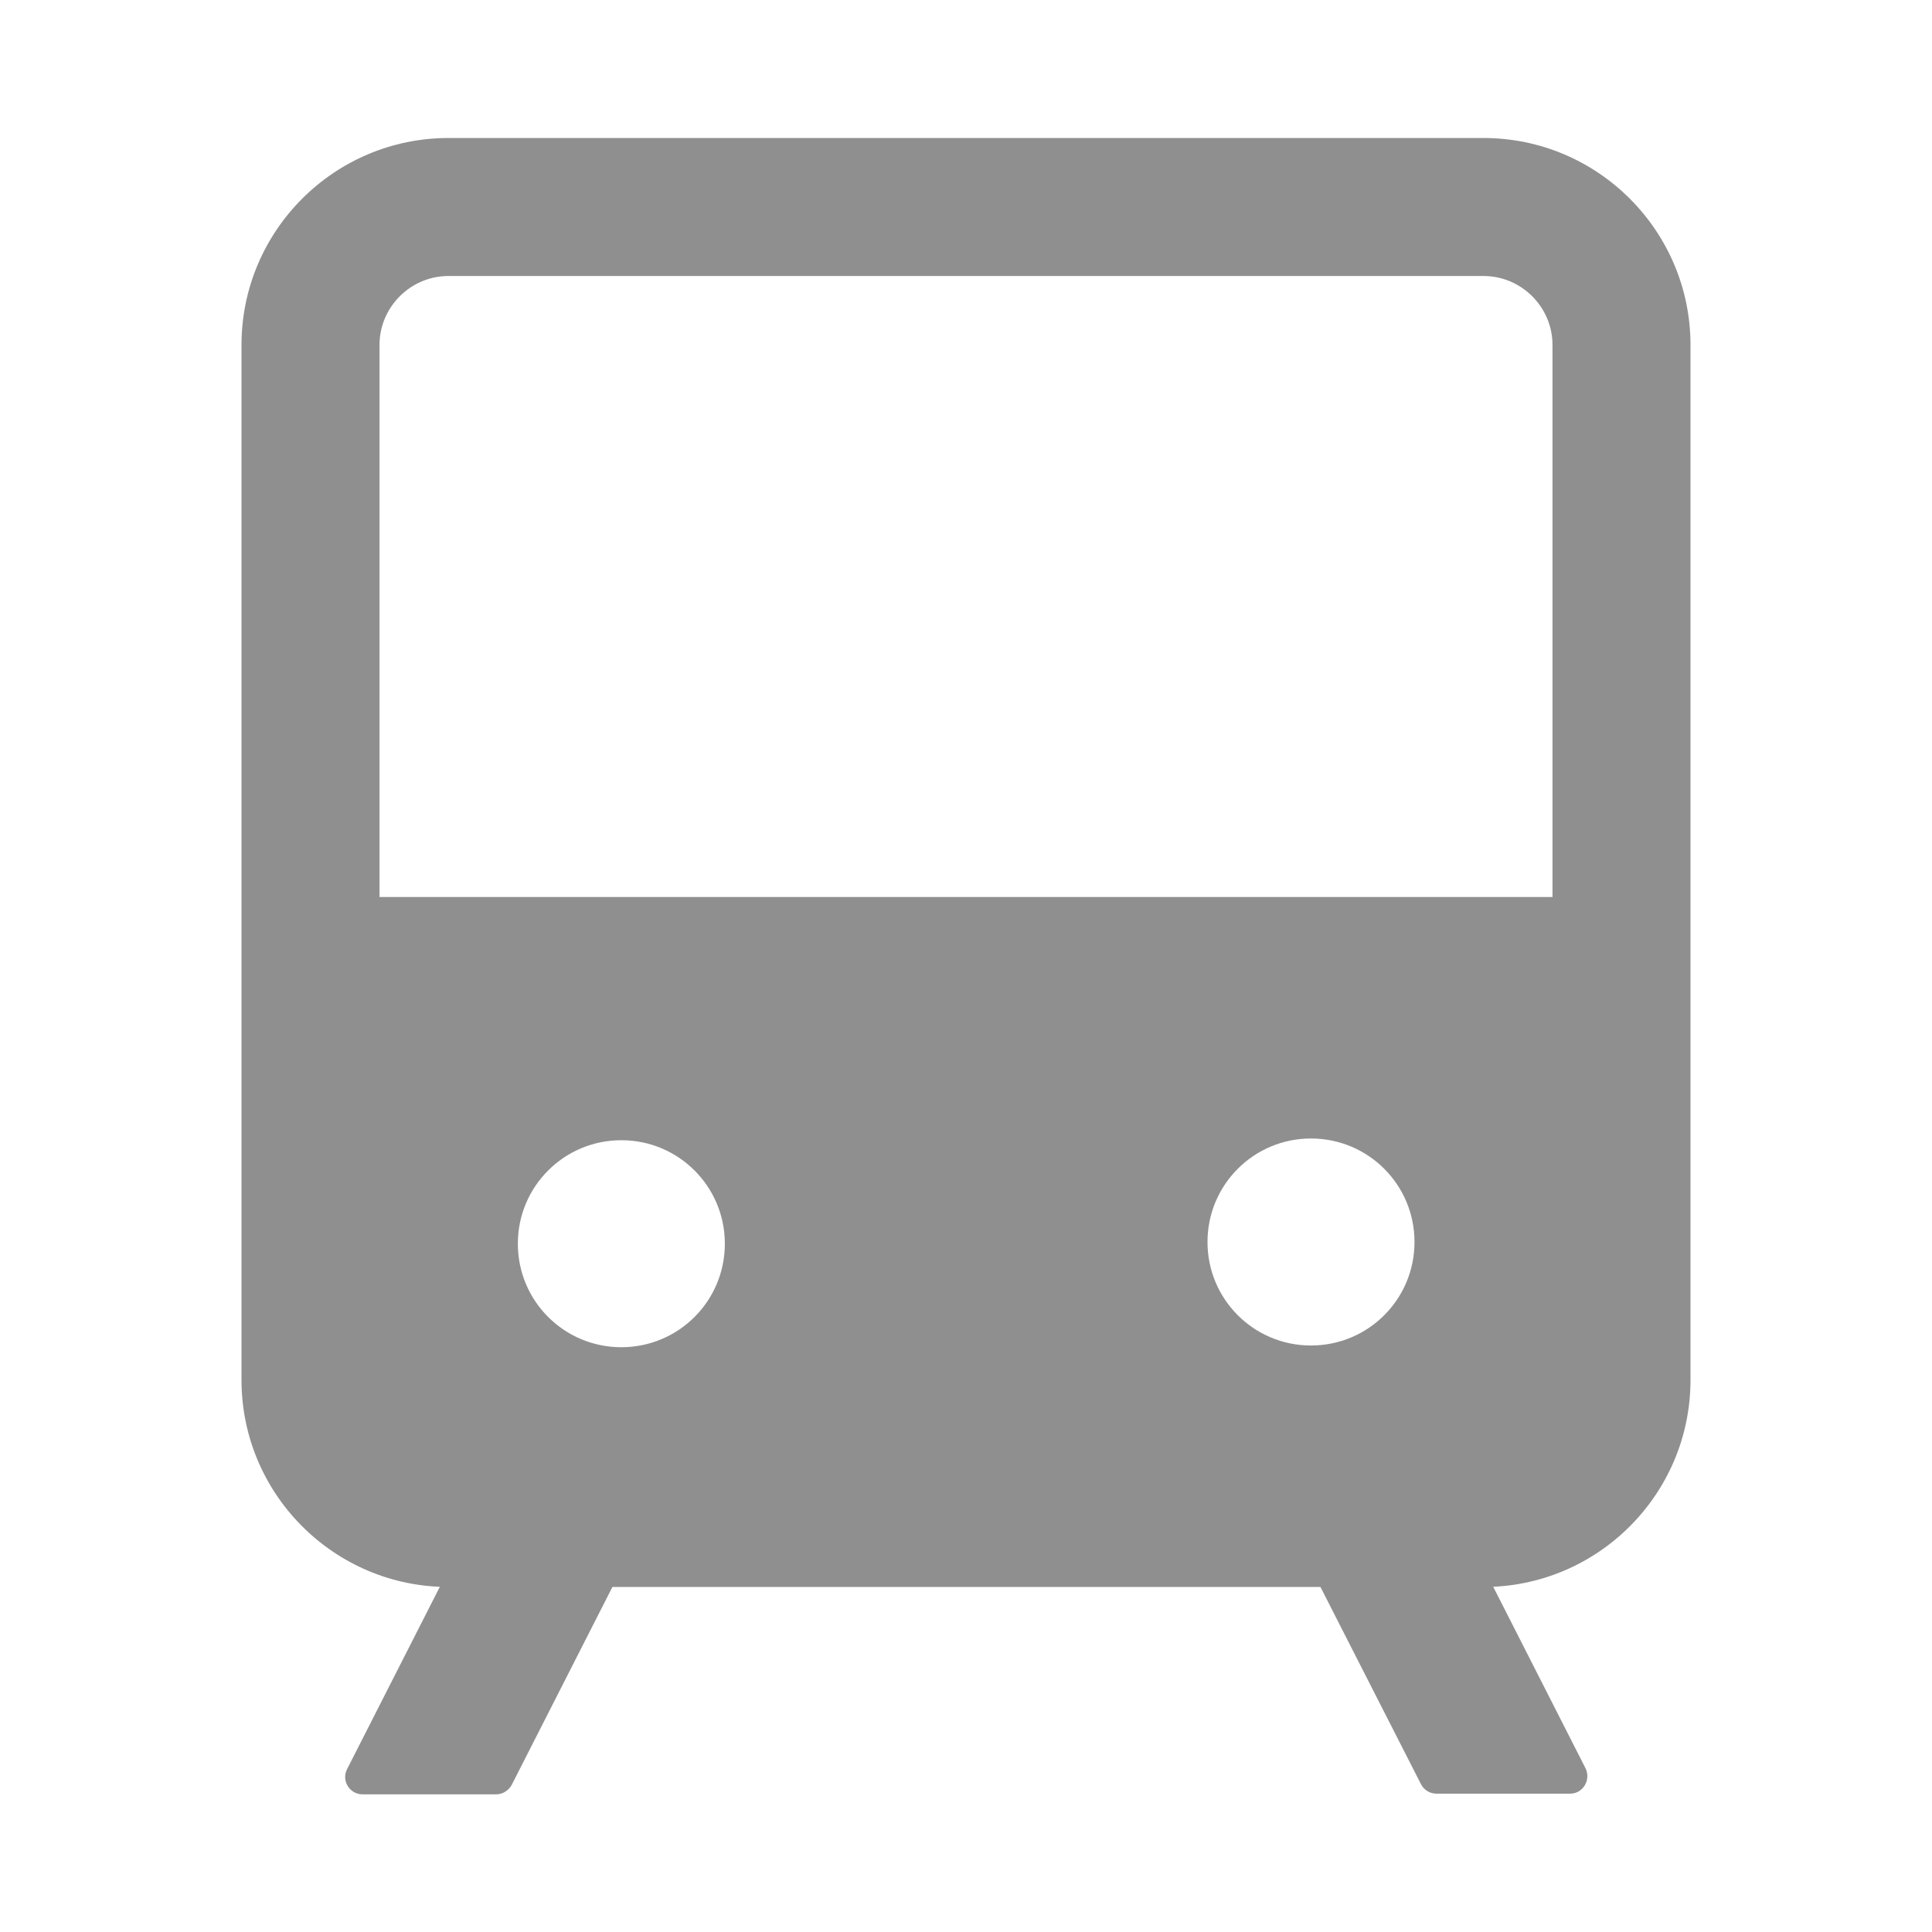 <svg xmlns="http://www.w3.org/2000/svg" width="56" height="56" viewBox="0 0 56 56" fill="#8f8f8f">
	<style>@media(forced-colors:active){@media(prefers-color-scheme:dark){[fill]:not([fill="none"]){fill:#fff!important}}@media(prefers-color-scheme:light){[fill]:not([fill="none"]){fill:#000!important}}}</style>
	<path d="m18.28,44.91c.53-1.04-.44-2.34-1.56-2.77-.98-.38-2.08.13-2.55,1.06l-4.11,8.08c-.17.33.07.73.45.73h3.87c.19,0,.36-.11.45-.27l3.47-6.82Z"/>
	<path d="m41.78,43.09c-.55-1.08-1.95-1.45-2.97-.7-.81.59-1.49,1.73-1.04,2.62l3.42,6.71c.09.17.26.27.45.27h3.87c.37,0,.61-.39.45-.73l-4.16-8.18Z"/>
	<path d="m43,4H13c-3.31,0-6,2.69-6,6v30c0,3.31,2.69,6,6,6h30c3.31,0,6-2.69,6-6V10c0-3.31-2.69-6-6-6Zm-24.99,35.05c-1.66,0-3-1.34-3-3s1.34-3,3-3,3,1.34,3,3-1.34,3-3,3Zm19.99-.05c-1.66,0-3-1.34-3-3s1.34-3,3-3,3,1.34,3,3-1.34,3-3,3Zm7.01-13H11V10c0-1.1.9-2,2-2h30c1.1,0,2,.9,2,2v16Z"/>
</svg>
